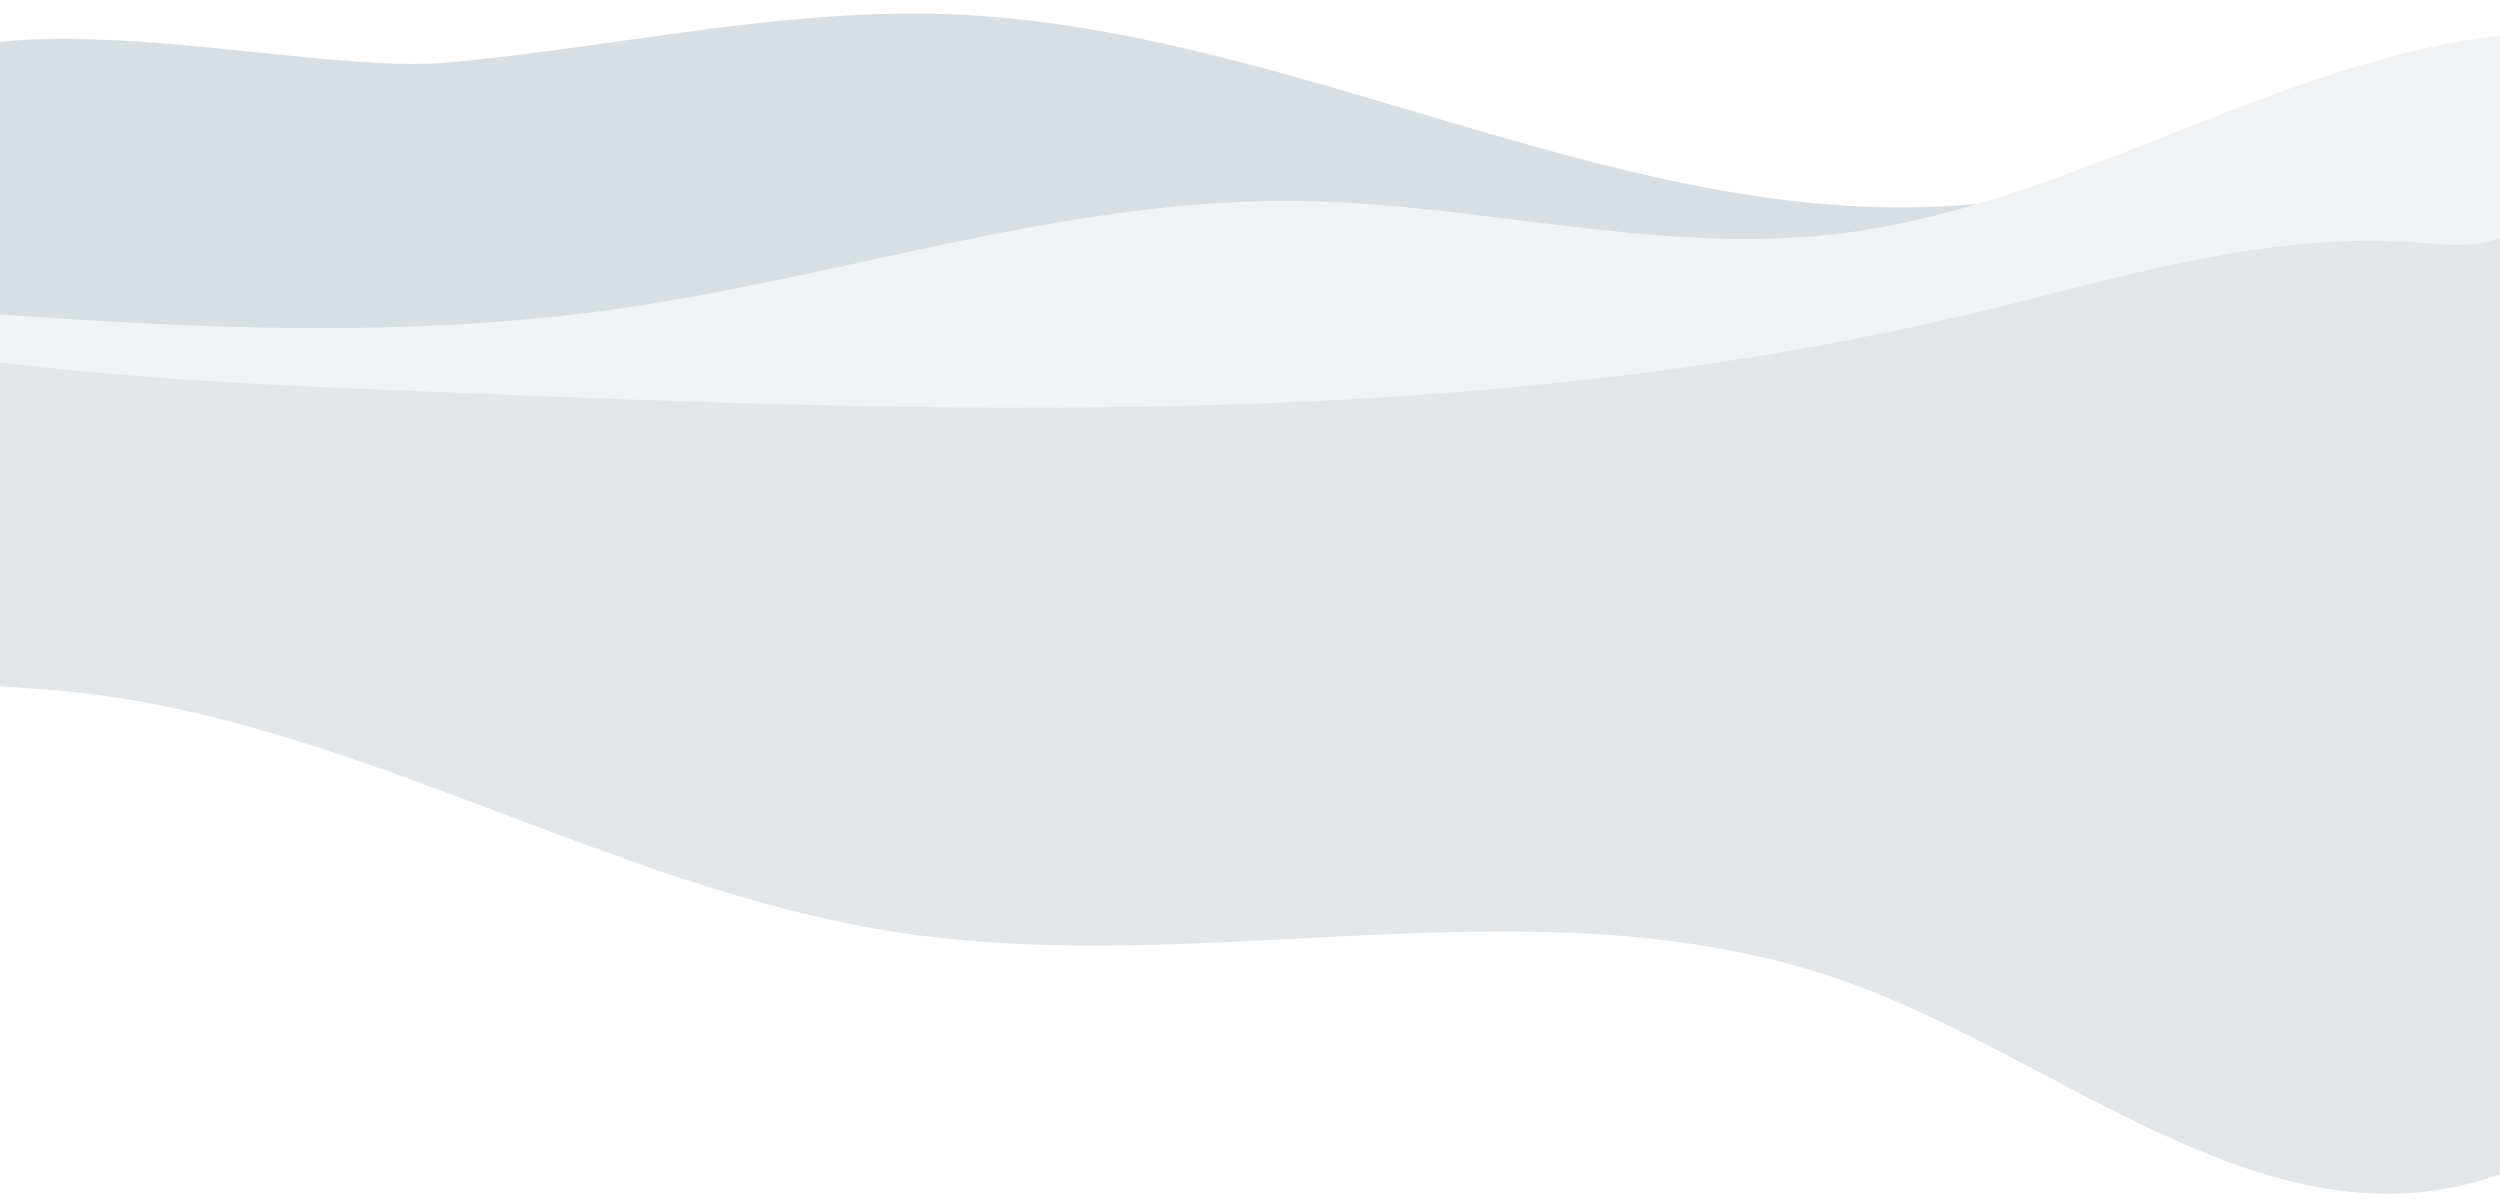 <?xml version="1.0" encoding="utf-8"?>
<!-- Generator: Adobe Illustrator 24.0.0, SVG Export Plug-In . SVG Version: 6.00 Build 0)  -->
<svg version="1.1" id="レイヤー_1" xmlns="http://www.w3.org/2000/svg" xmlns:xlink="http://www.w3.org/1999/xlink" x="0px"
	 y="0px" viewBox="0 0 2000 960" style="enable-background:new 0 0 2000 960;" xml:space="preserve">
<style type="text/css">
	.st0{opacity:8.000000e-02;fill:#405A6B;enable-background:new    ;}
	.st1{opacity:0.15;fill:#405A6B;enable-background:new    ;}
	.st2{opacity:0.2;fill:#405A6B;enable-background:new    ;}
</style>
<path class="st0" d="M2009.7,27.3v158.3c-1.9,1.1-3.8,2.2-5.8,3.1c-22.2,10.6-48.5,7-73.4,5.3c-81.3-5.8-160.8,9.6-239.6,28.7
	c-37.2,9-74.3,18.9-111.4,27.8c-402.6,96.4-826.3,79.7-1243.7,62.5c-115.2-4.8-230.7-9.5-345.4-24.3v-37.9
	c169.7,12.3,339.6,20.1,507.6-4.3c181.3-26.3,357.4-88.2,541.6-85.7c142.5,1.9,285.6,42.5,426.6,26.7c39.5-4.4,78.1-13.3,116.2-24.5
	C1726.5,120.2,1863,41.5,2009.7,27.3z"/>
<path class="st1" d="M2009.7,185.6v750.8c-14.6,5-29.3,9.5-44.1,12.8c-166.3,35.7-319.8-101.5-482.1-161.4
	c-244.3-90.4-513.2-2.4-769.2-42.5C484.7,709.2,274.9,571.5,43.8,552.2c-17.6-1.5-35.6-2.4-53.4-4V288.7
	c114.7,14.7,230.2,19.6,345.4,24.3c417.4,17.2,841.1,33.8,1243.7-62.6c37-8.9,74.1-18.7,111.4-27.8c78.9-19.1,158.4-34.4,239.6-28.7
	c24.9,1.7,51.2,5.3,73.4-5.3C2005.9,187.8,2007.8,186.8,2009.7,185.6z"/>
<path class="st2" d="M1582.4,163c-38.1,11.3-76.7,20.1-116.2,24.5c-141,15.9-284.1-24.8-426.6-26.7
	c-184.1-2.5-360.3,59.4-541.6,85.7c-168.1,24.4-337.9,16.7-507.6,4.3V34.5c116.1-14.6,279.3,23.3,366.9,15.6
	C492.9,37.9,626.6,5.9,763.1,11.5C1040.9,23.3,1307.2,190,1582.4,163z"/>
</svg>
